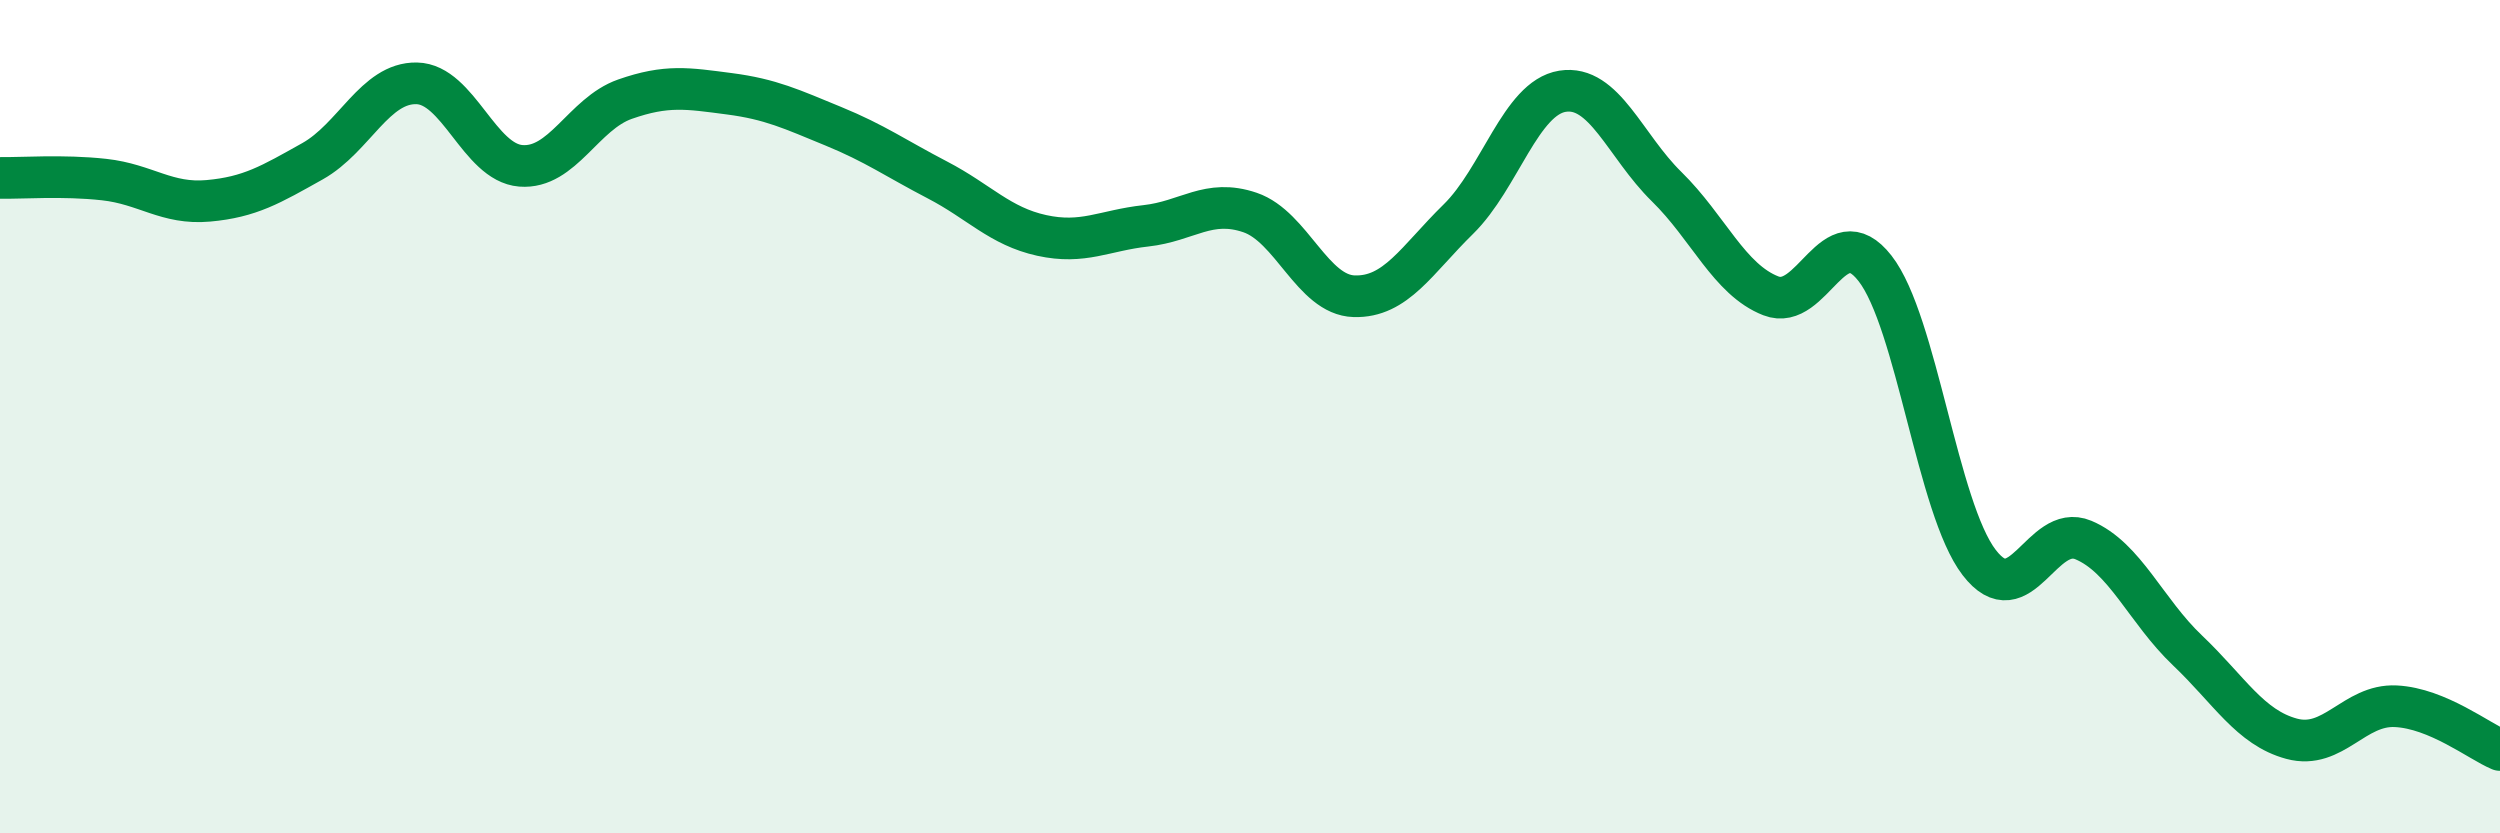 
    <svg width="60" height="20" viewBox="0 0 60 20" xmlns="http://www.w3.org/2000/svg">
      <path
        d="M 0,4.27 C 0.5,4.28 1.5,4.2 2.5,4.31 C 3.5,4.42 4,4.91 5,4.82 C 6,4.73 6.5,4.43 7.5,3.87 C 8.5,3.31 9,1.98 10,2 C 11,2.02 11.5,3.9 12.5,3.98 C 13.5,4.06 14,2.73 15,2.38 C 16,2.03 16.5,2.12 17.5,2.25 C 18.5,2.38 19,2.62 20,3.03 C 21,3.44 21.5,3.8 22.5,4.32 C 23.5,4.84 24,5.43 25,5.65 C 26,5.87 26.5,5.53 27.5,5.42 C 28.5,5.31 29,4.76 30,5.1 C 31,5.44 31.5,7.08 32.5,7.11 C 33.5,7.14 34,6.24 35,5.26 C 36,4.28 36.5,2.35 37.5,2.19 C 38.5,2.03 39,3.5 40,4.48 C 41,5.46 41.5,6.71 42.5,7.1 C 43.5,7.49 44,5.16 45,6.44 C 46,7.72 46.5,12.2 47.5,13.5 C 48.5,14.8 49,12.54 50,12.96 C 51,13.38 51.5,14.66 52.5,15.61 C 53.5,16.56 54,17.46 55,17.73 C 56,18 56.5,16.9 57.5,16.95 C 58.5,17 59.5,17.79 60,18L60 20L0 20Z"
        fill="#008740"
        opacity="0.1"
        stroke-linecap="round"
        stroke-linejoin="round"
      />
      <path
        d="M 0,4.27 C 0.5,4.28 1.5,4.2 2.5,4.31 C 3.5,4.42 4,4.91 5,4.82 C 6,4.73 6.5,4.43 7.5,3.87 C 8.5,3.31 9,1.98 10,2 C 11,2.02 11.5,3.9 12.5,3.98 C 13.5,4.06 14,2.73 15,2.38 C 16,2.03 16.5,2.12 17.5,2.25 C 18.5,2.38 19,2.62 20,3.03 C 21,3.44 21.5,3.8 22.5,4.32 C 23.5,4.84 24,5.43 25,5.65 C 26,5.87 26.5,5.53 27.5,5.42 C 28.5,5.31 29,4.76 30,5.1 C 31,5.44 31.5,7.08 32.5,7.11 C 33.5,7.14 34,6.24 35,5.26 C 36,4.28 36.5,2.35 37.5,2.19 C 38.5,2.03 39,3.5 40,4.48 C 41,5.46 41.5,6.71 42.5,7.1 C 43.5,7.49 44,5.16 45,6.44 C 46,7.72 46.5,12.2 47.5,13.5 C 48.5,14.8 49,12.54 50,12.96 C 51,13.38 51.5,14.66 52.5,15.61 C 53.5,16.56 54,17.46 55,17.73 C 56,18 56.5,16.9 57.5,16.95 C 58.5,17 59.5,17.79 60,18"
        stroke="#008740"
        stroke-width="1"
        fill="none"
        stroke-linecap="round"
        stroke-linejoin="round"
      />
    </svg>
  